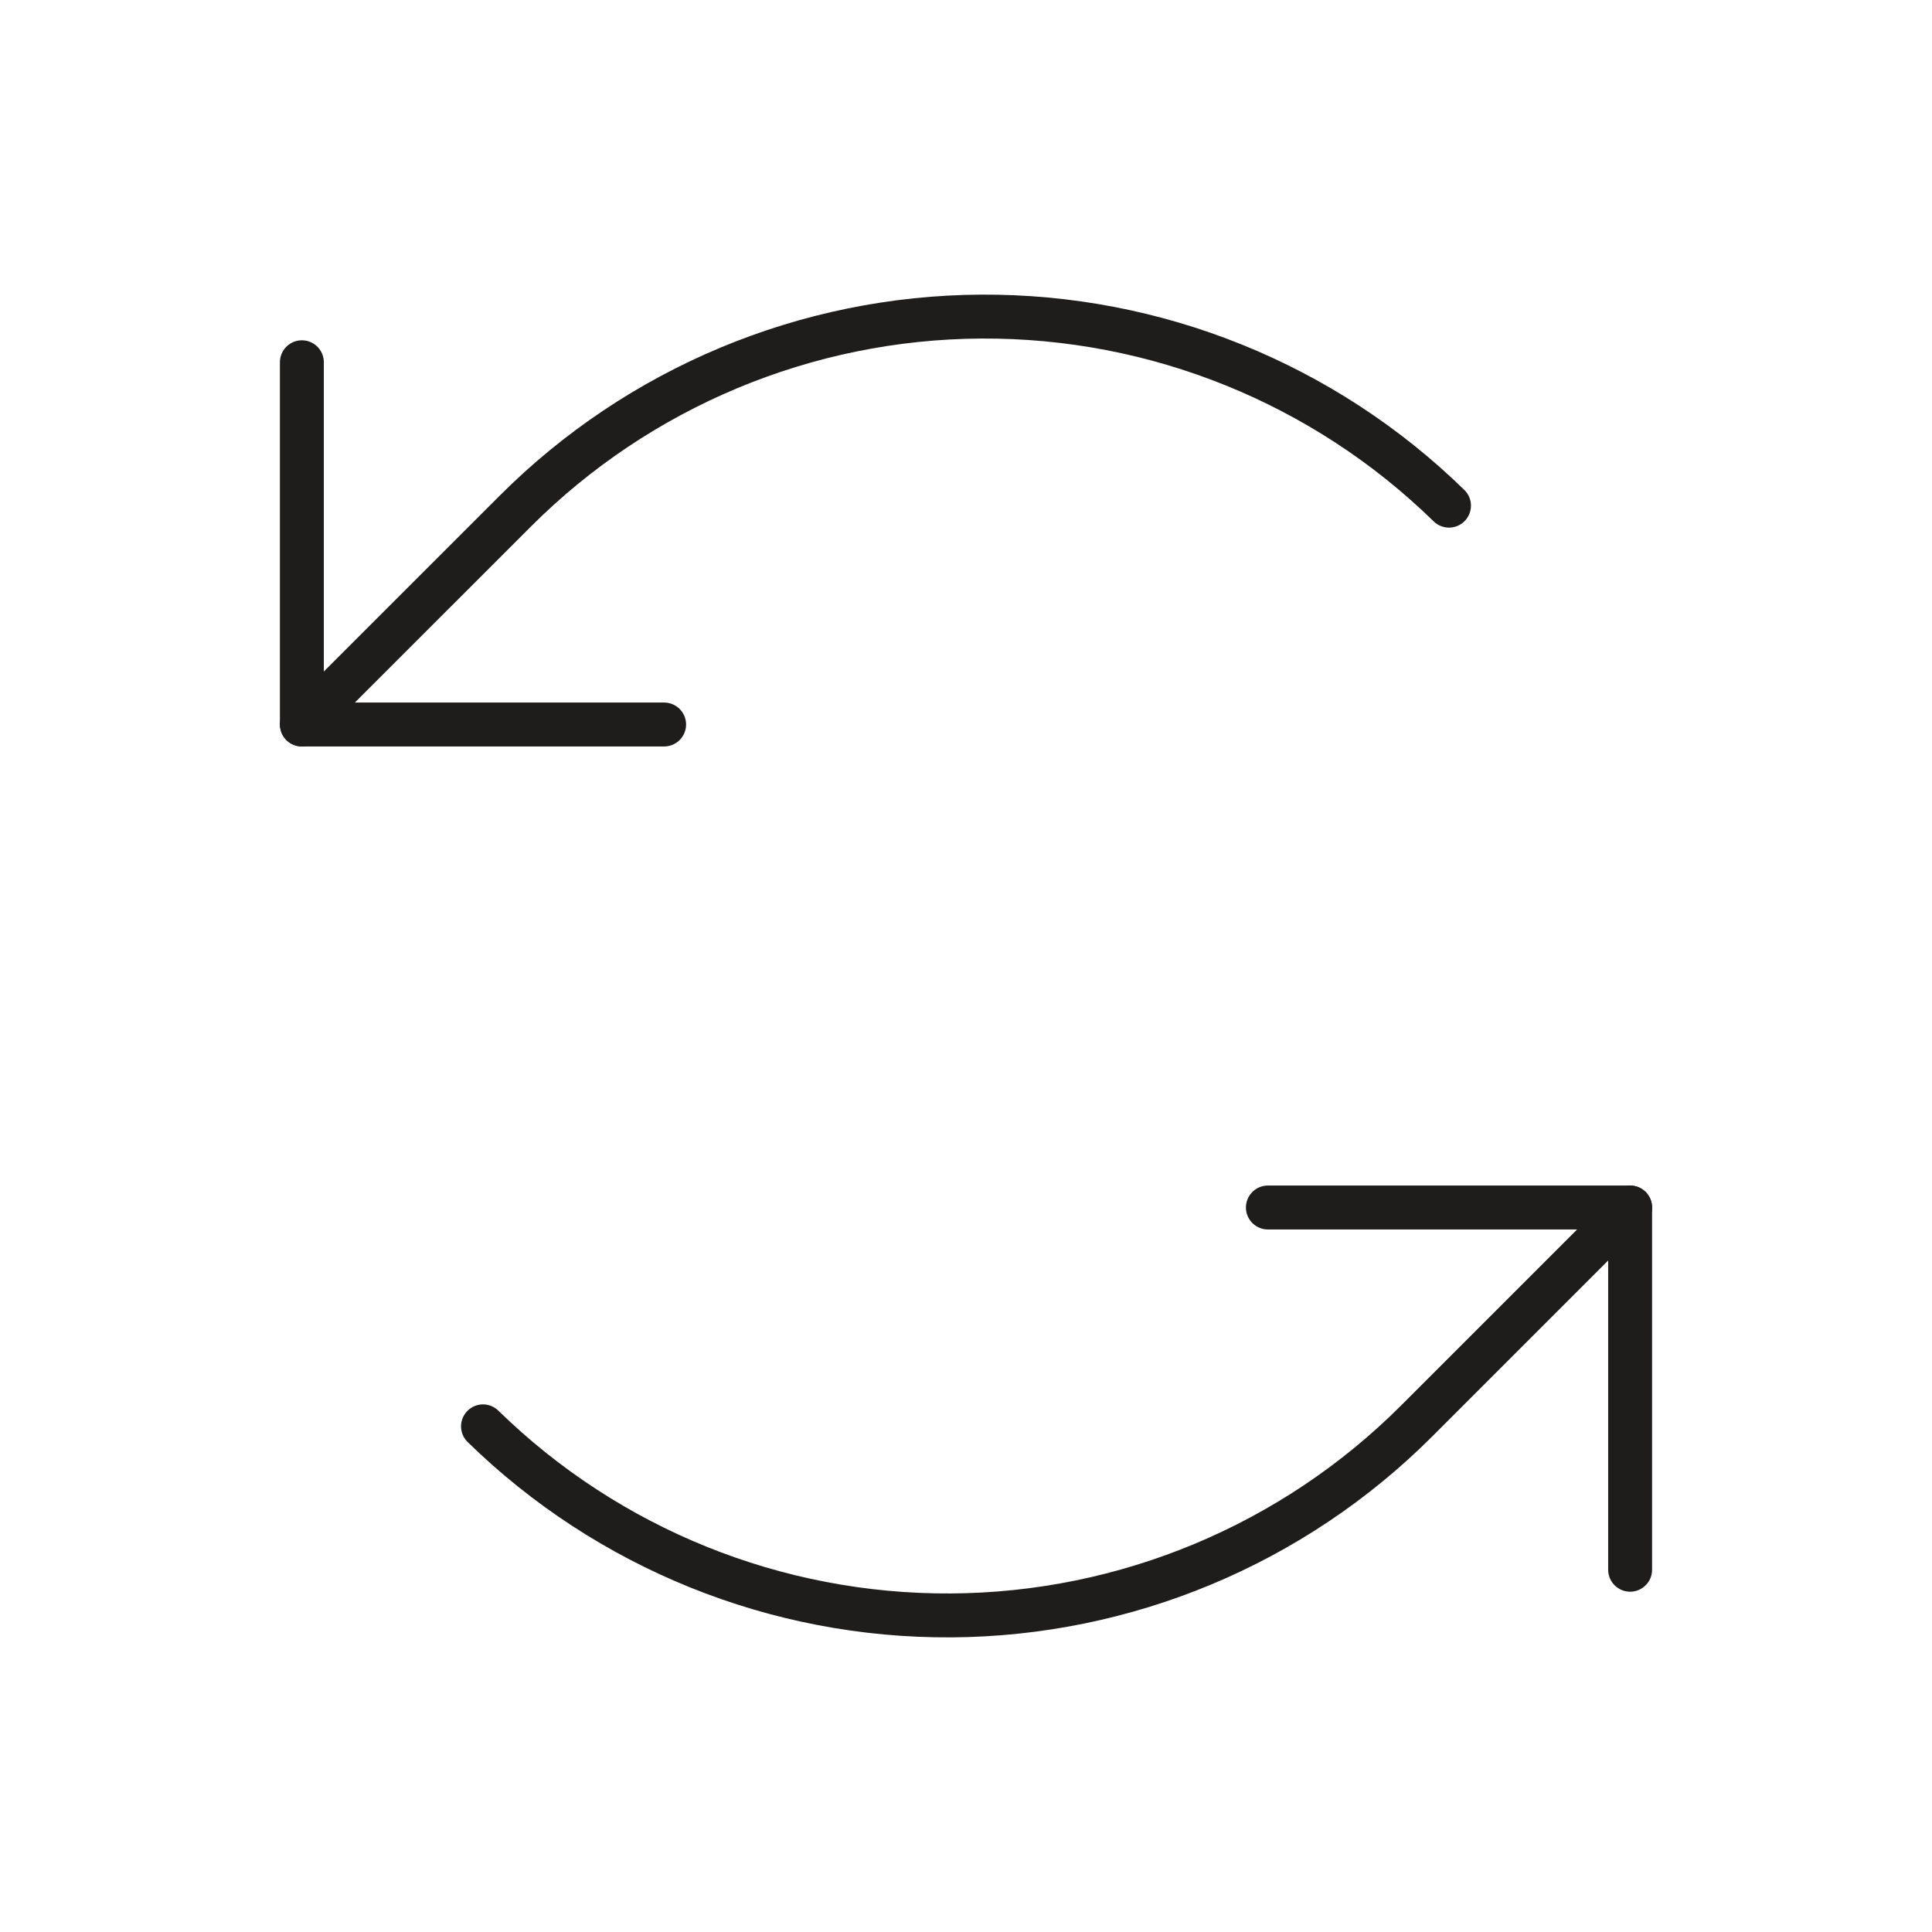 <?xml version="1.0" encoding="UTF-8"?>
<svg xmlns="http://www.w3.org/2000/svg" width="44" height="44" viewBox="0 0 44 44" fill="none">
  <g clip-path="url(#clip0_3102_2801)">
    <path d="M15.125 16.5H6.875V8.25" stroke="#1E1D1C" stroke-linecap="round" stroke-linejoin="round"></path>
    <path d="M6.875 16.5L11.736 11.64C14.55 8.825 18.362 7.233 22.342 7.21C26.323 7.187 30.152 8.734 33 11.516" stroke="#1E1D1C" stroke-linecap="round" stroke-linejoin="round"></path>
    <path d="M28.875 27.5H37.125V35.75" stroke="#1E1D1C" stroke-linecap="round" stroke-linejoin="round"></path>
    <path d="M37.125 27.5L32.264 32.361C29.45 35.175 25.638 36.767 21.658 36.79C17.677 36.813 13.848 35.266 11 32.484" stroke="#1E1D1C" stroke-linecap="round" stroke-linejoin="round"></path>
  </g>
  <defs>
    <clipPath id="clip0_3102_2801">
      <rect width="44" height="44" fill="white"></rect>
    </clipPath>
  </defs>
</svg>
